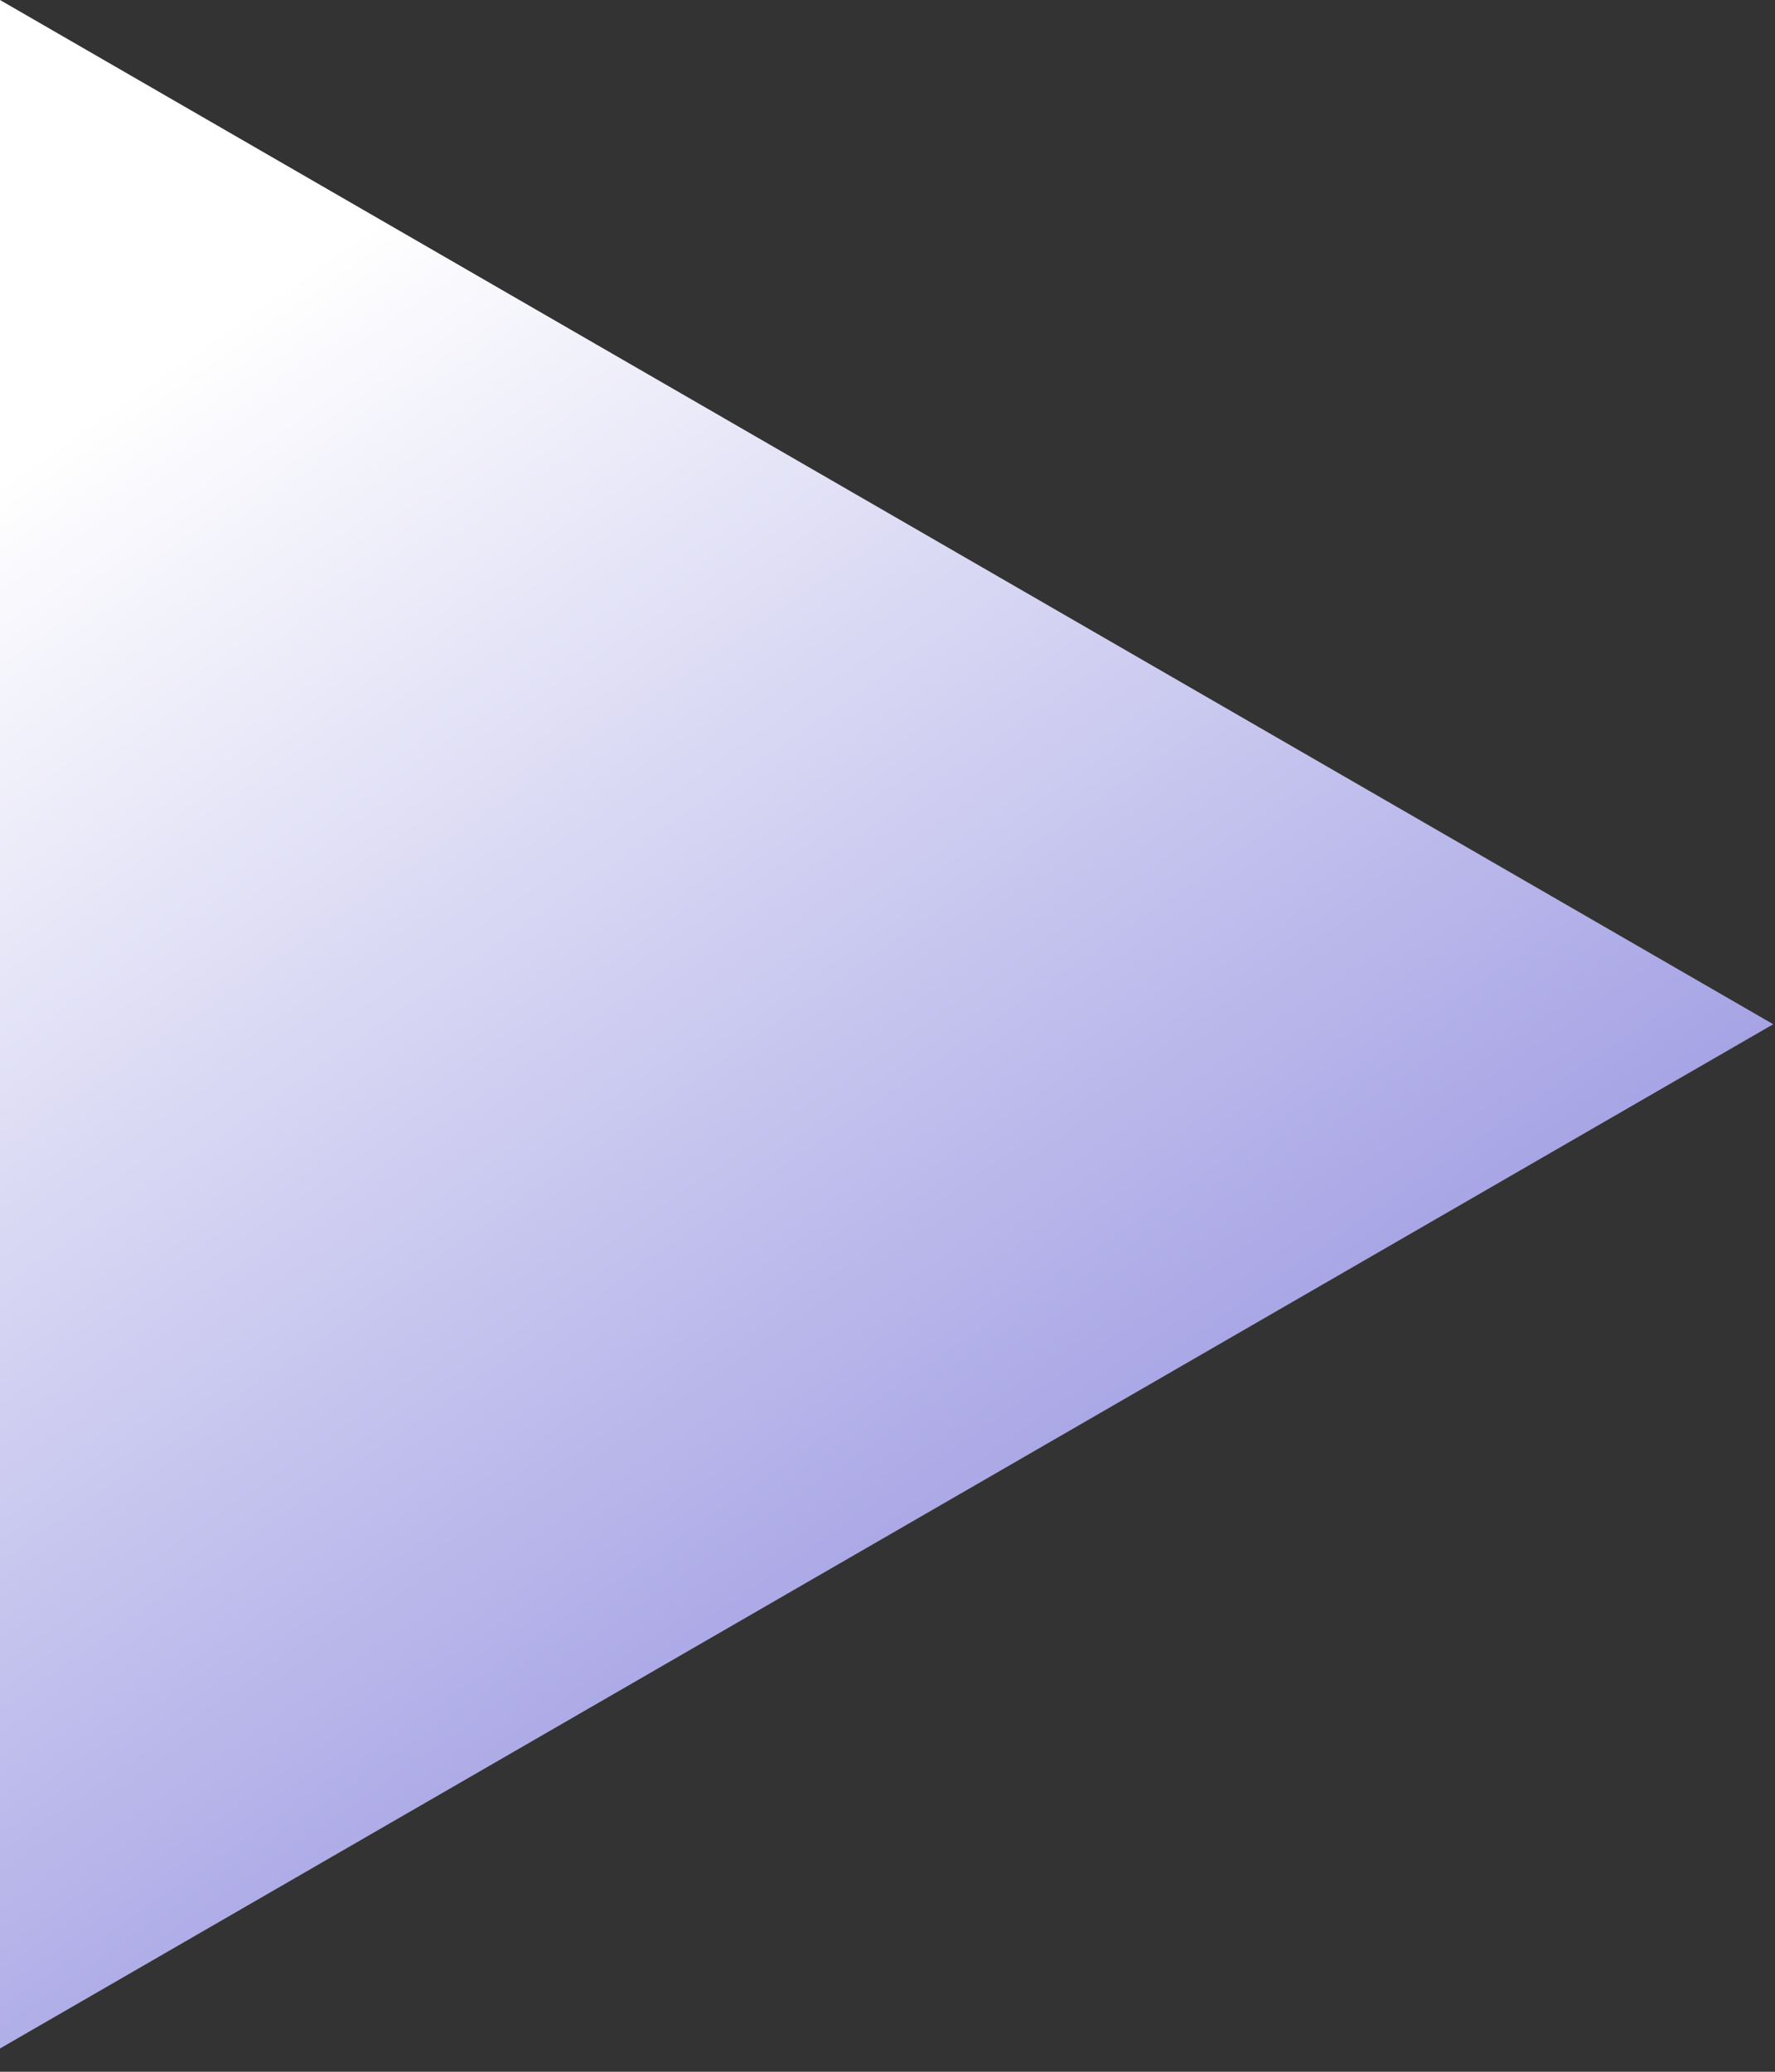 <svg width="72" height="84" viewBox="0 0 72 84" fill="none" xmlns="http://www.w3.org/2000/svg">
<rect x="0" y="0" width="72" height="84" fill="#333333" stroke="none"/>
<path d="M71.928 41.528L-0 83.056L-0 -3.14408e-06L71.928 41.528Z" fill="url(#paint0_linear_47_7992)"/>
<defs>
<linearGradient id="paint0_linear_47_7992" x1="1.52241e-06" y1="19.5" x2="56.5" y2="101" gradientUnits="userSpaceOnUse">
<stop stop-color="white"/>
<stop offset="1" stop-color="#6A66D3"/>
</linearGradient>
</defs>
</svg>
